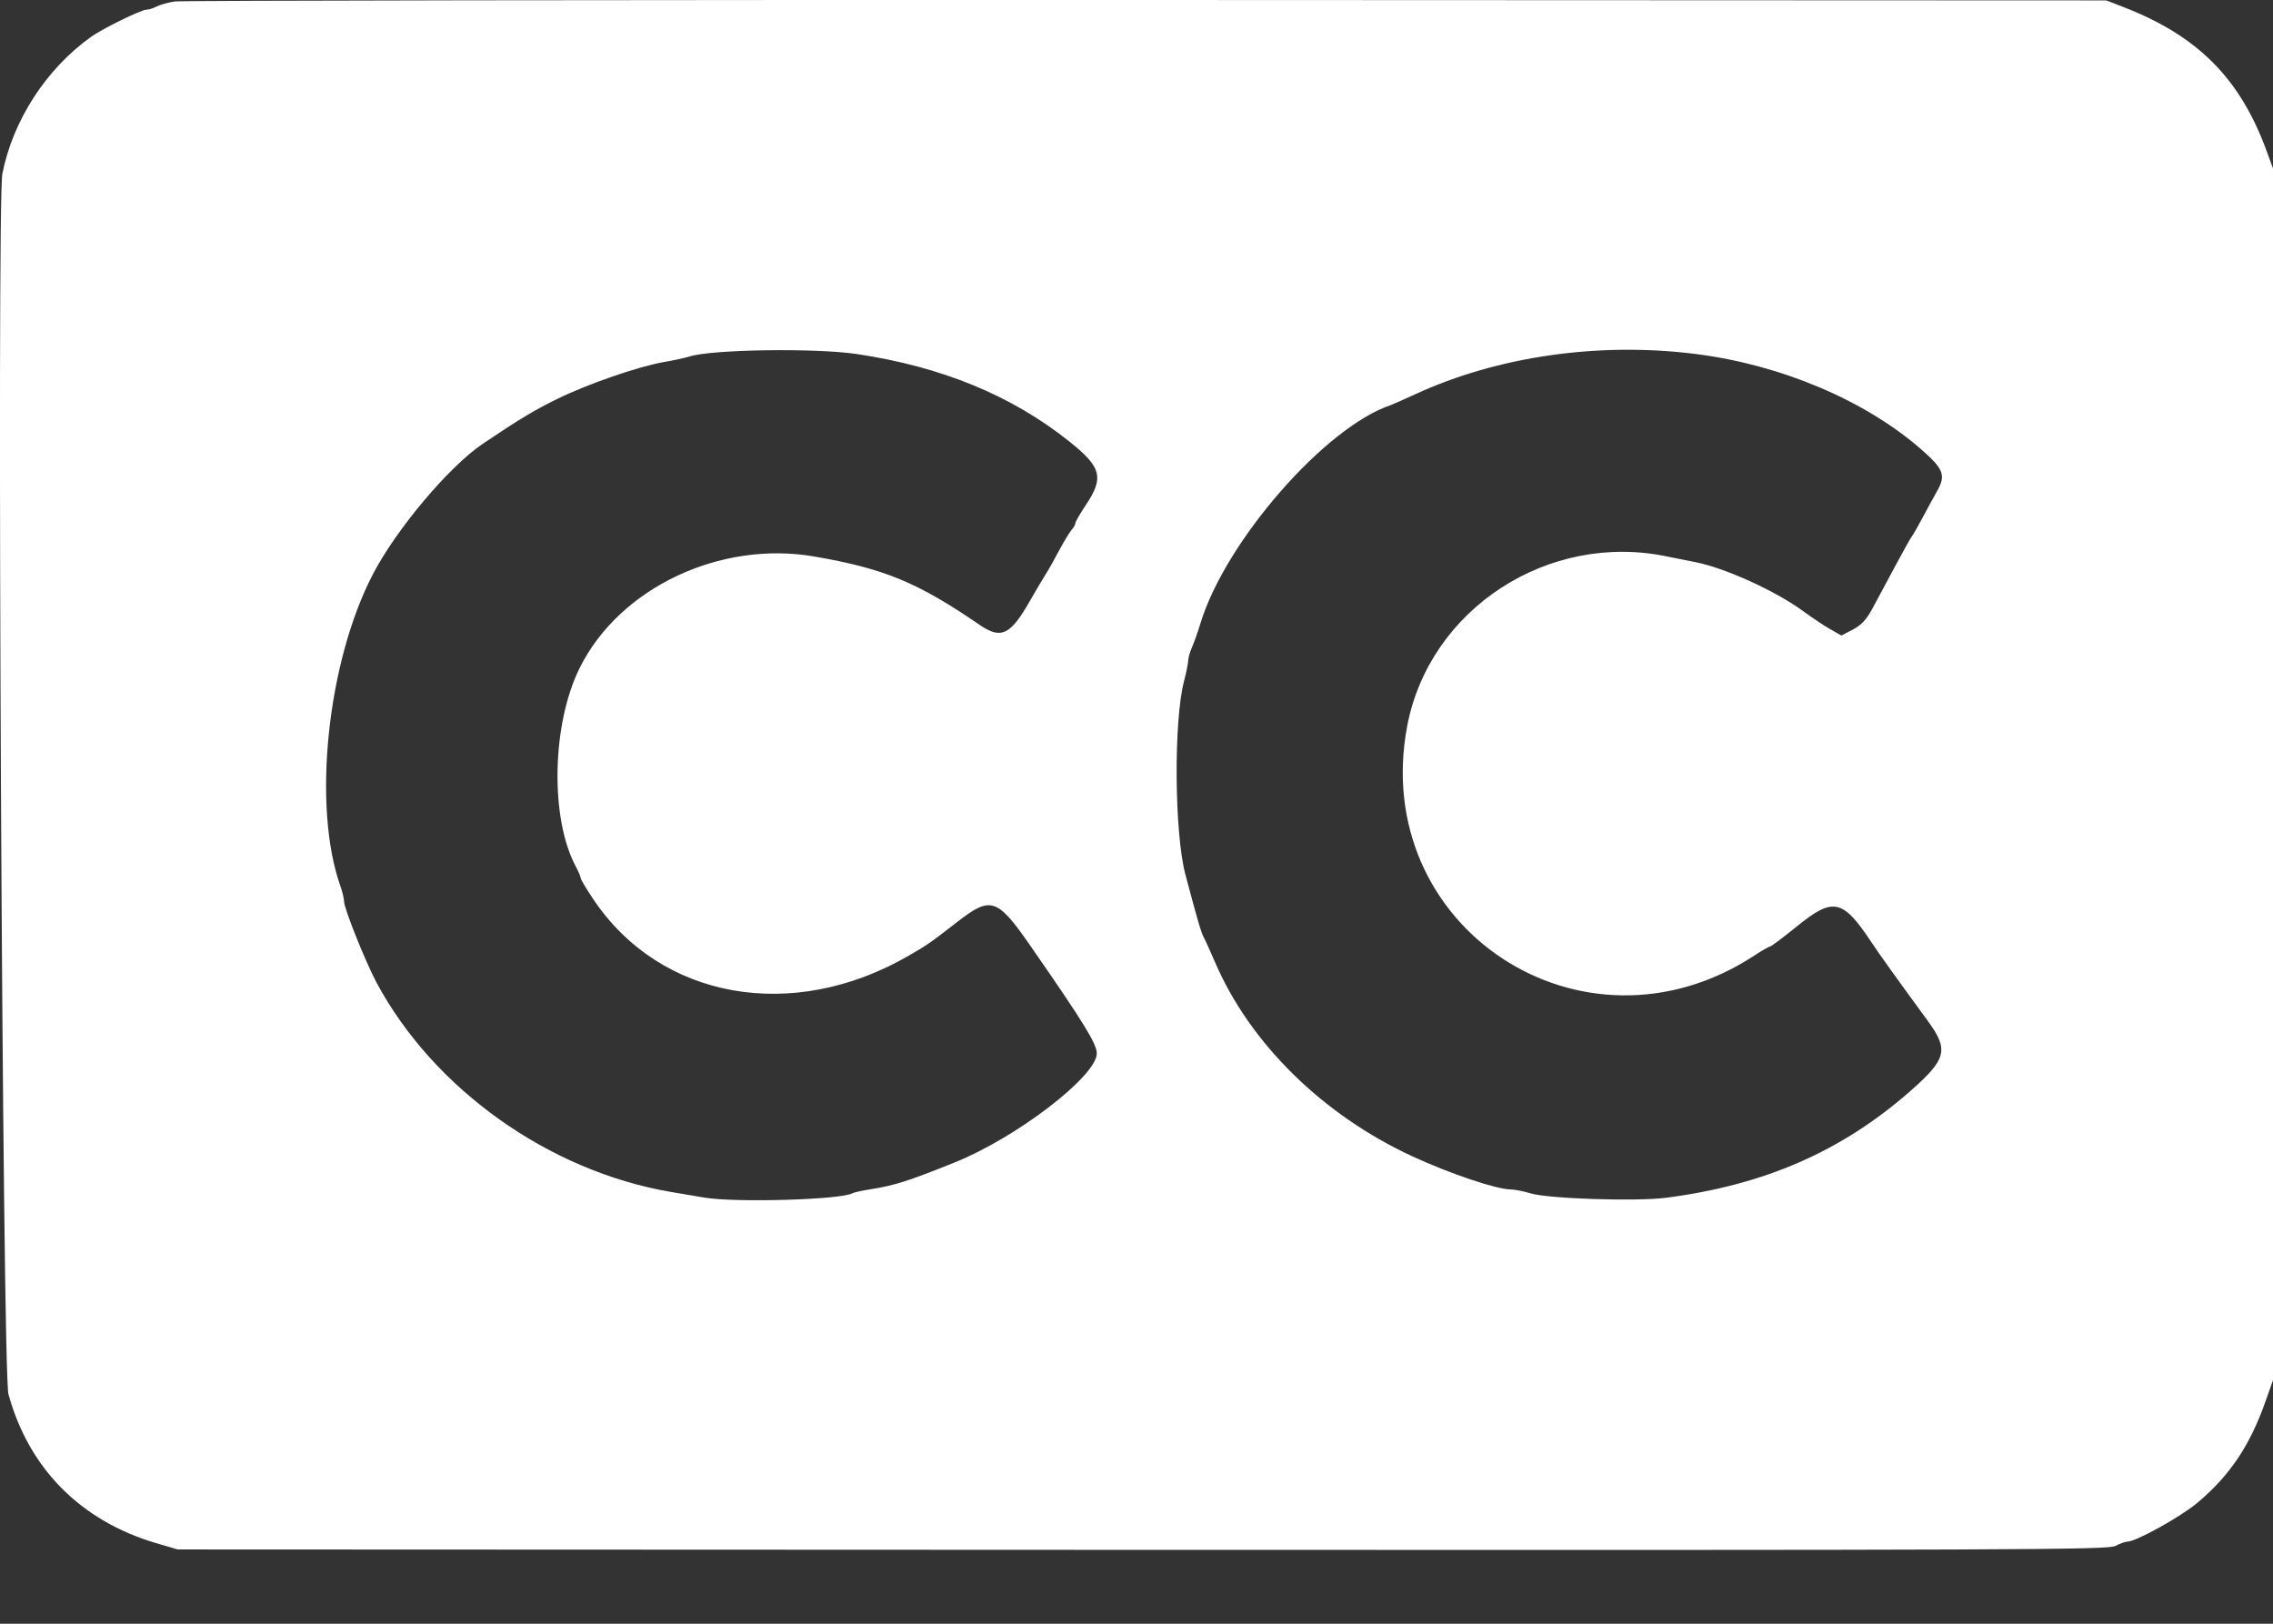 <svg width="28" height="20" viewBox="0 0 28 20" fill="none" xmlns="http://www.w3.org/2000/svg">
<rect x="0" y="0" width="28" height="20" fill="#333333" stroke="none"/>
<path fill-rule="evenodd" clip-rule="evenodd" d="M2.153 0.018C2.071 0.03 1.971 0.058 1.931 0.079C1.891 0.101 1.835 0.119 1.805 0.119C1.739 0.119 1.265 0.352 1.121 0.454C0.568 0.85 0.158 1.484 0.029 2.141C-0.042 2.504 0.029 16.902 0.104 17.172C0.354 18.085 0.991 18.73 1.916 19.005L2.189 19.085L14.072 19.09C24.888 19.094 25.964 19.09 26.057 19.042C26.113 19.013 26.179 18.989 26.204 18.989C26.313 18.989 26.86 18.685 27.07 18.509C27.471 18.172 27.717 17.804 27.911 17.252L28 17V9.538V2.075L27.924 1.867C27.598 0.97 27.078 0.445 26.163 0.089L25.947 0.005L14.124 0C7.622 -0.002 2.235 0.006 2.153 0.018ZM10.556 4.361C11.602 4.517 12.464 4.872 13.174 5.439C13.568 5.753 13.602 5.882 13.378 6.217C13.306 6.325 13.247 6.427 13.247 6.444C13.247 6.461 13.226 6.499 13.2 6.527C13.175 6.556 13.107 6.668 13.049 6.776C12.992 6.885 12.917 7.018 12.882 7.072C12.848 7.126 12.758 7.277 12.684 7.407C12.446 7.823 12.332 7.877 12.071 7.699C11.301 7.172 10.898 7.005 10.034 6.855C8.871 6.653 7.63 7.241 7.141 8.227C6.797 8.919 6.774 10.075 7.092 10.671C7.126 10.735 7.153 10.799 7.153 10.815C7.153 10.831 7.223 10.948 7.308 11.075C8.134 12.309 9.761 12.6 11.193 11.772C11.427 11.637 11.459 11.614 11.806 11.345C12.205 11.037 12.287 11.064 12.689 11.644C13.347 12.591 13.511 12.858 13.511 12.974C13.511 13.255 12.52 14.014 11.756 14.32C11.185 14.549 11.019 14.601 10.738 14.646C10.624 14.664 10.518 14.687 10.502 14.697C10.37 14.777 9.062 14.816 8.677 14.751C8.576 14.735 8.39 14.703 8.263 14.681C6.762 14.425 5.343 13.416 4.638 12.102C4.504 11.851 4.239 11.191 4.239 11.106C4.239 11.071 4.218 10.984 4.193 10.913C3.845 9.933 4.03 8.156 4.594 7.072C4.884 6.515 5.534 5.744 5.949 5.465C6.401 5.161 6.581 5.053 6.86 4.916C7.232 4.732 7.872 4.511 8.18 4.459C8.298 4.439 8.441 4.408 8.497 4.39C8.775 4.303 10.051 4.285 10.556 4.361ZM20.896 4.361C21.945 4.495 22.978 4.933 23.668 5.536C23.941 5.776 23.971 5.852 23.867 6.04C23.822 6.119 23.739 6.272 23.682 6.379C23.625 6.486 23.566 6.589 23.55 6.609C23.534 6.629 23.442 6.793 23.346 6.973C23.249 7.154 23.124 7.387 23.068 7.491C22.991 7.633 22.931 7.698 22.825 7.754L22.683 7.828L22.546 7.75C22.47 7.707 22.318 7.605 22.207 7.524C21.87 7.277 21.244 6.993 20.88 6.923C20.771 6.902 20.622 6.872 20.549 6.857C19.078 6.542 17.607 7.499 17.334 8.946C16.869 11.42 19.497 13.154 21.612 11.769C21.705 11.708 21.792 11.658 21.805 11.658C21.818 11.658 21.966 11.547 22.133 11.412C22.579 11.049 22.698 11.073 23.044 11.592C23.148 11.75 23.36 12.045 23.748 12.575C24.008 12.931 23.98 13.044 23.538 13.434C22.691 14.18 21.735 14.598 20.516 14.754C20.153 14.8 19.075 14.765 18.86 14.7C18.769 14.673 18.654 14.65 18.604 14.65C18.433 14.649 17.86 14.456 17.403 14.245C16.295 13.734 15.396 12.851 14.966 11.848C14.909 11.717 14.847 11.579 14.828 11.544C14.795 11.482 14.752 11.336 14.602 10.771C14.466 10.256 14.457 8.875 14.586 8.388C14.614 8.281 14.637 8.166 14.637 8.135C14.637 8.103 14.659 8.028 14.685 7.969C14.711 7.91 14.757 7.78 14.787 7.68C15.095 6.668 16.322 5.261 17.134 4.989C17.154 4.982 17.29 4.922 17.436 4.855C18.453 4.387 19.702 4.209 20.896 4.361Z" fill="white"/>
</svg>
